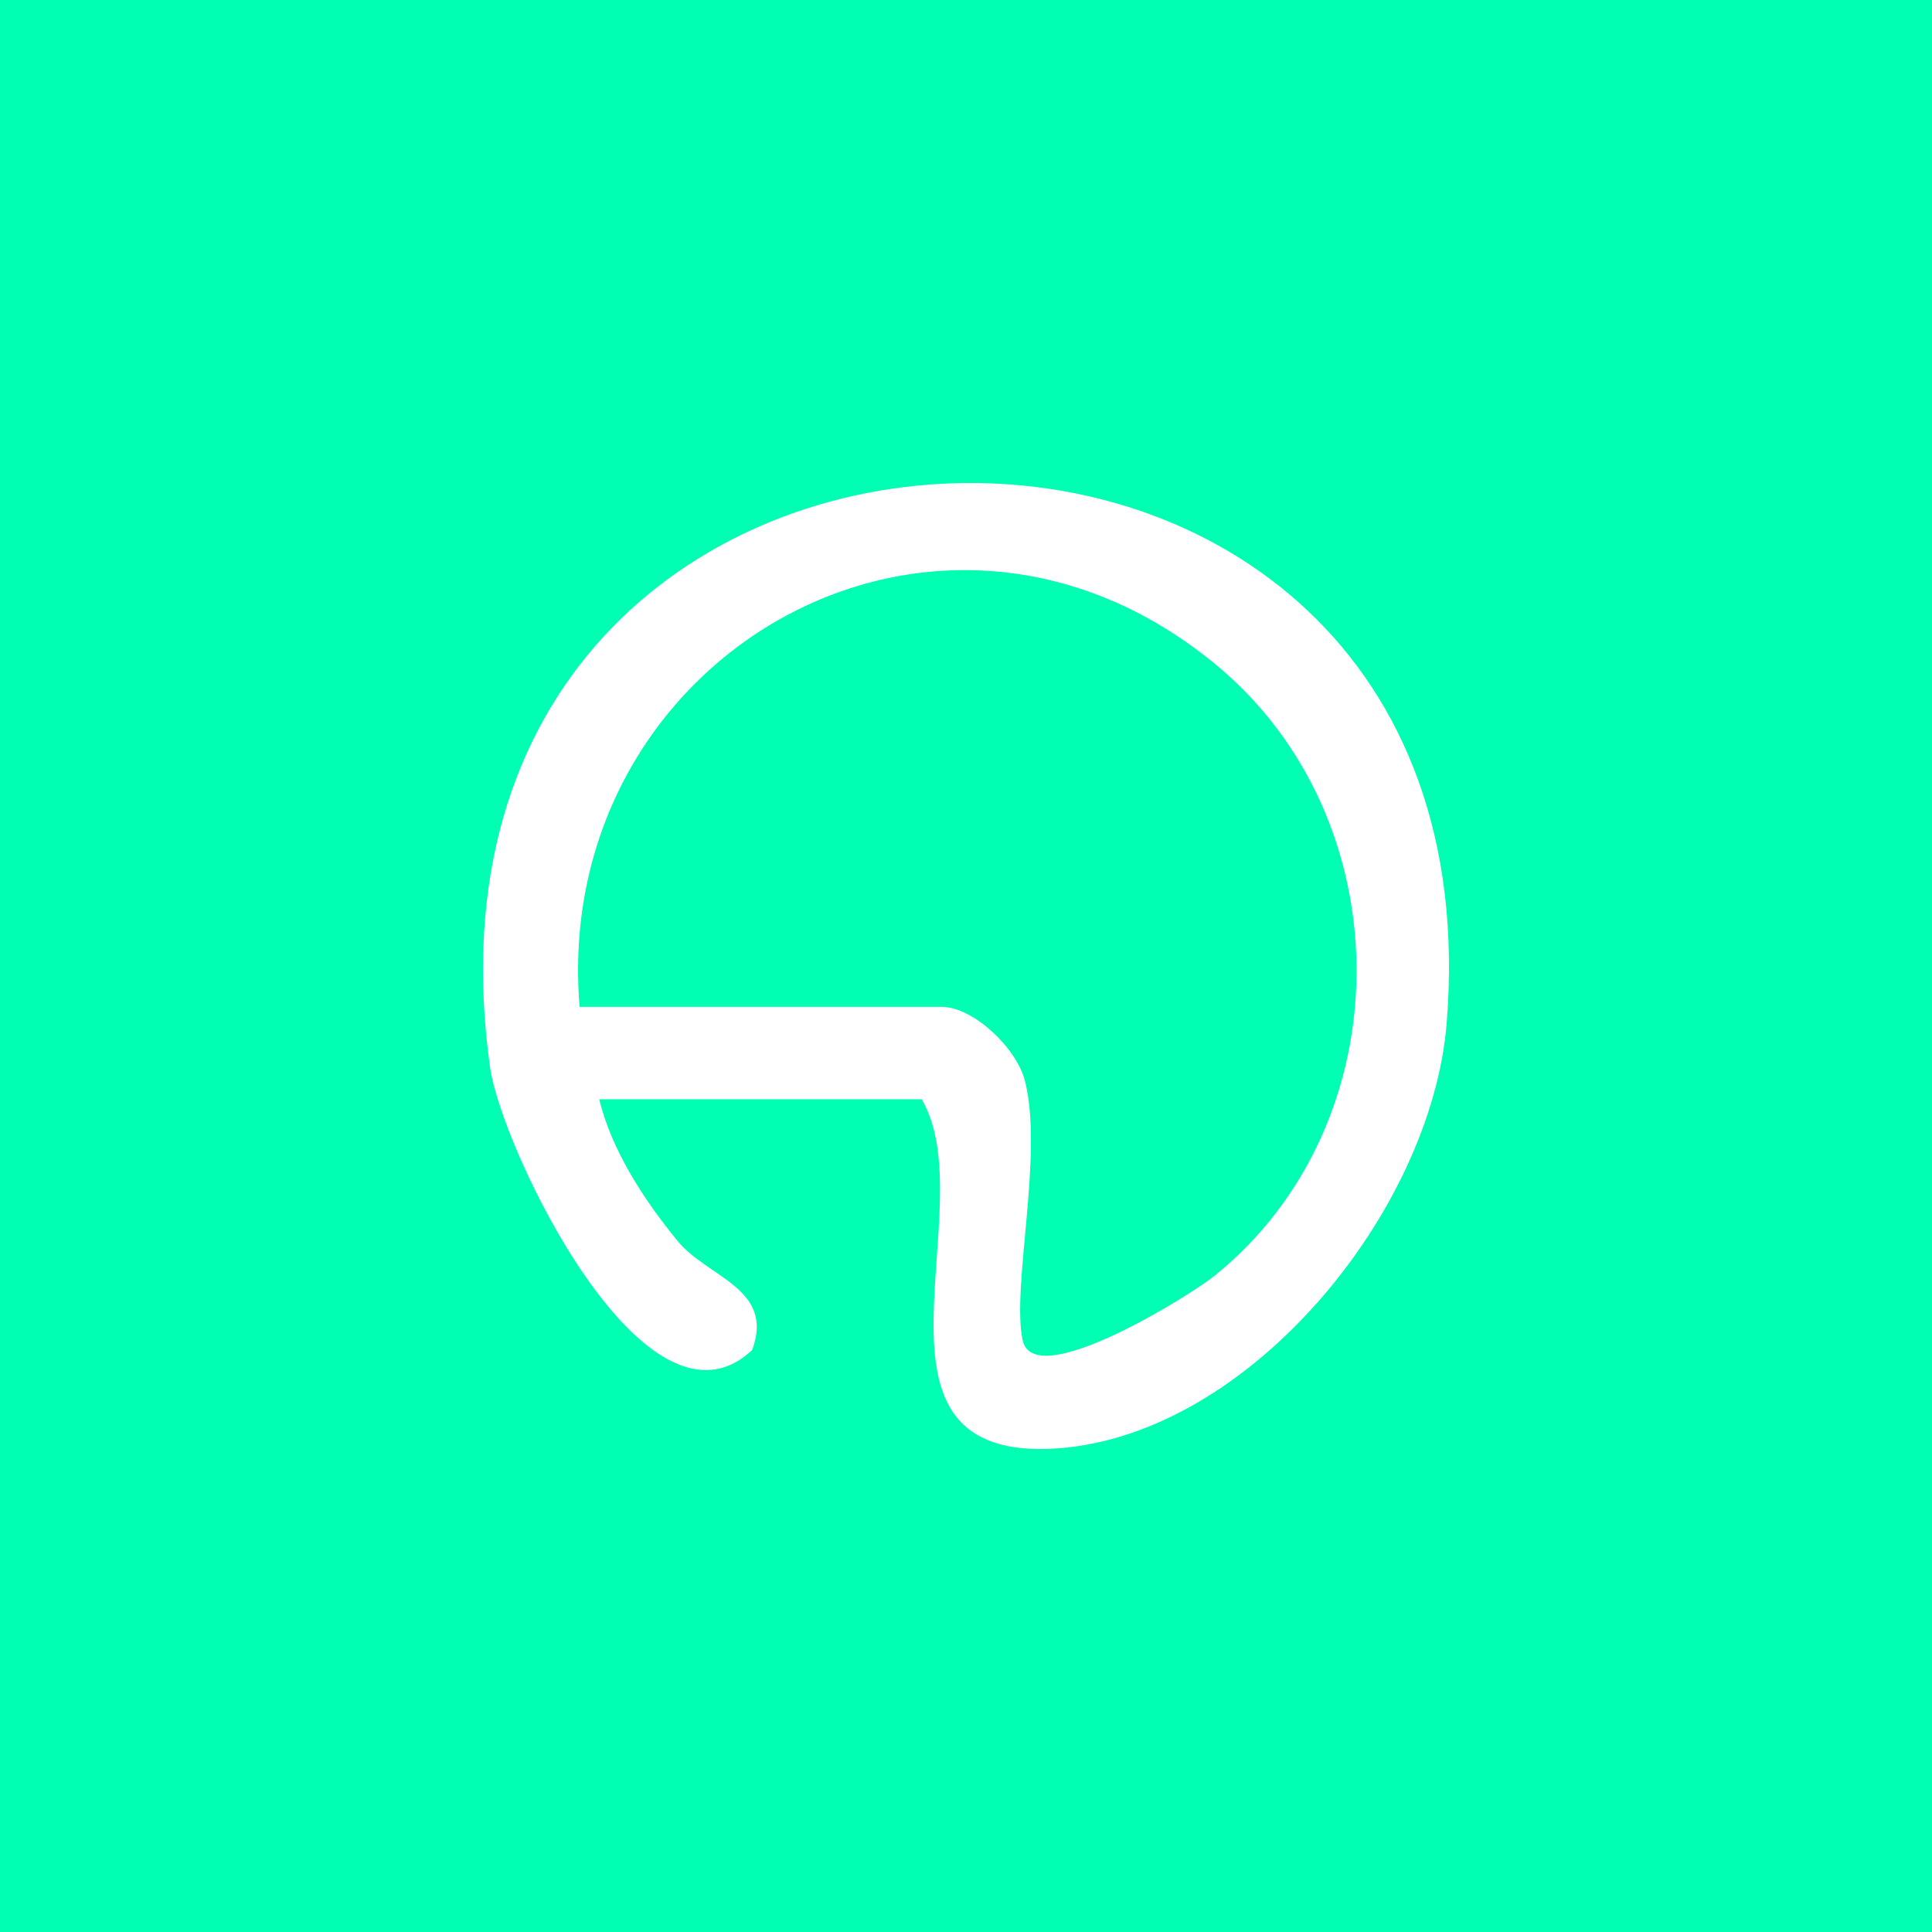 <svg width="256" height="256" viewBox="0 0 256 256" fill="none" xmlns="http://www.w3.org/2000/svg">
<rect width="256" height="256" fill="#00FFB2"/>
<path d="M79.4 145.658C81.057 152.498 85.418 159.111 89.787 164.438C93.785 169.31 102.687 170.727 99.665 178.879C85.573 192.148 66.447 152.122 64.945 141.494C50.827 41.192 199.717 37.221 191.686 135.634C189.657 160.51 165.635 190.084 140.171 191.912C111.849 193.95 130.595 160.073 122.133 145.658H79.391H79.4ZM76.809 133.412H124.732C129.015 133.412 134.705 138.914 135.802 143.191C138.315 152.979 133.989 170.578 135.508 177.593C137.028 184.608 157.872 171.514 160.843 169.126C186.091 148.824 185.97 108.456 160.972 87.953C123.713 57.391 72.984 87.376 76.8 133.421L76.809 133.412Z" fill="white"/>
</svg>
